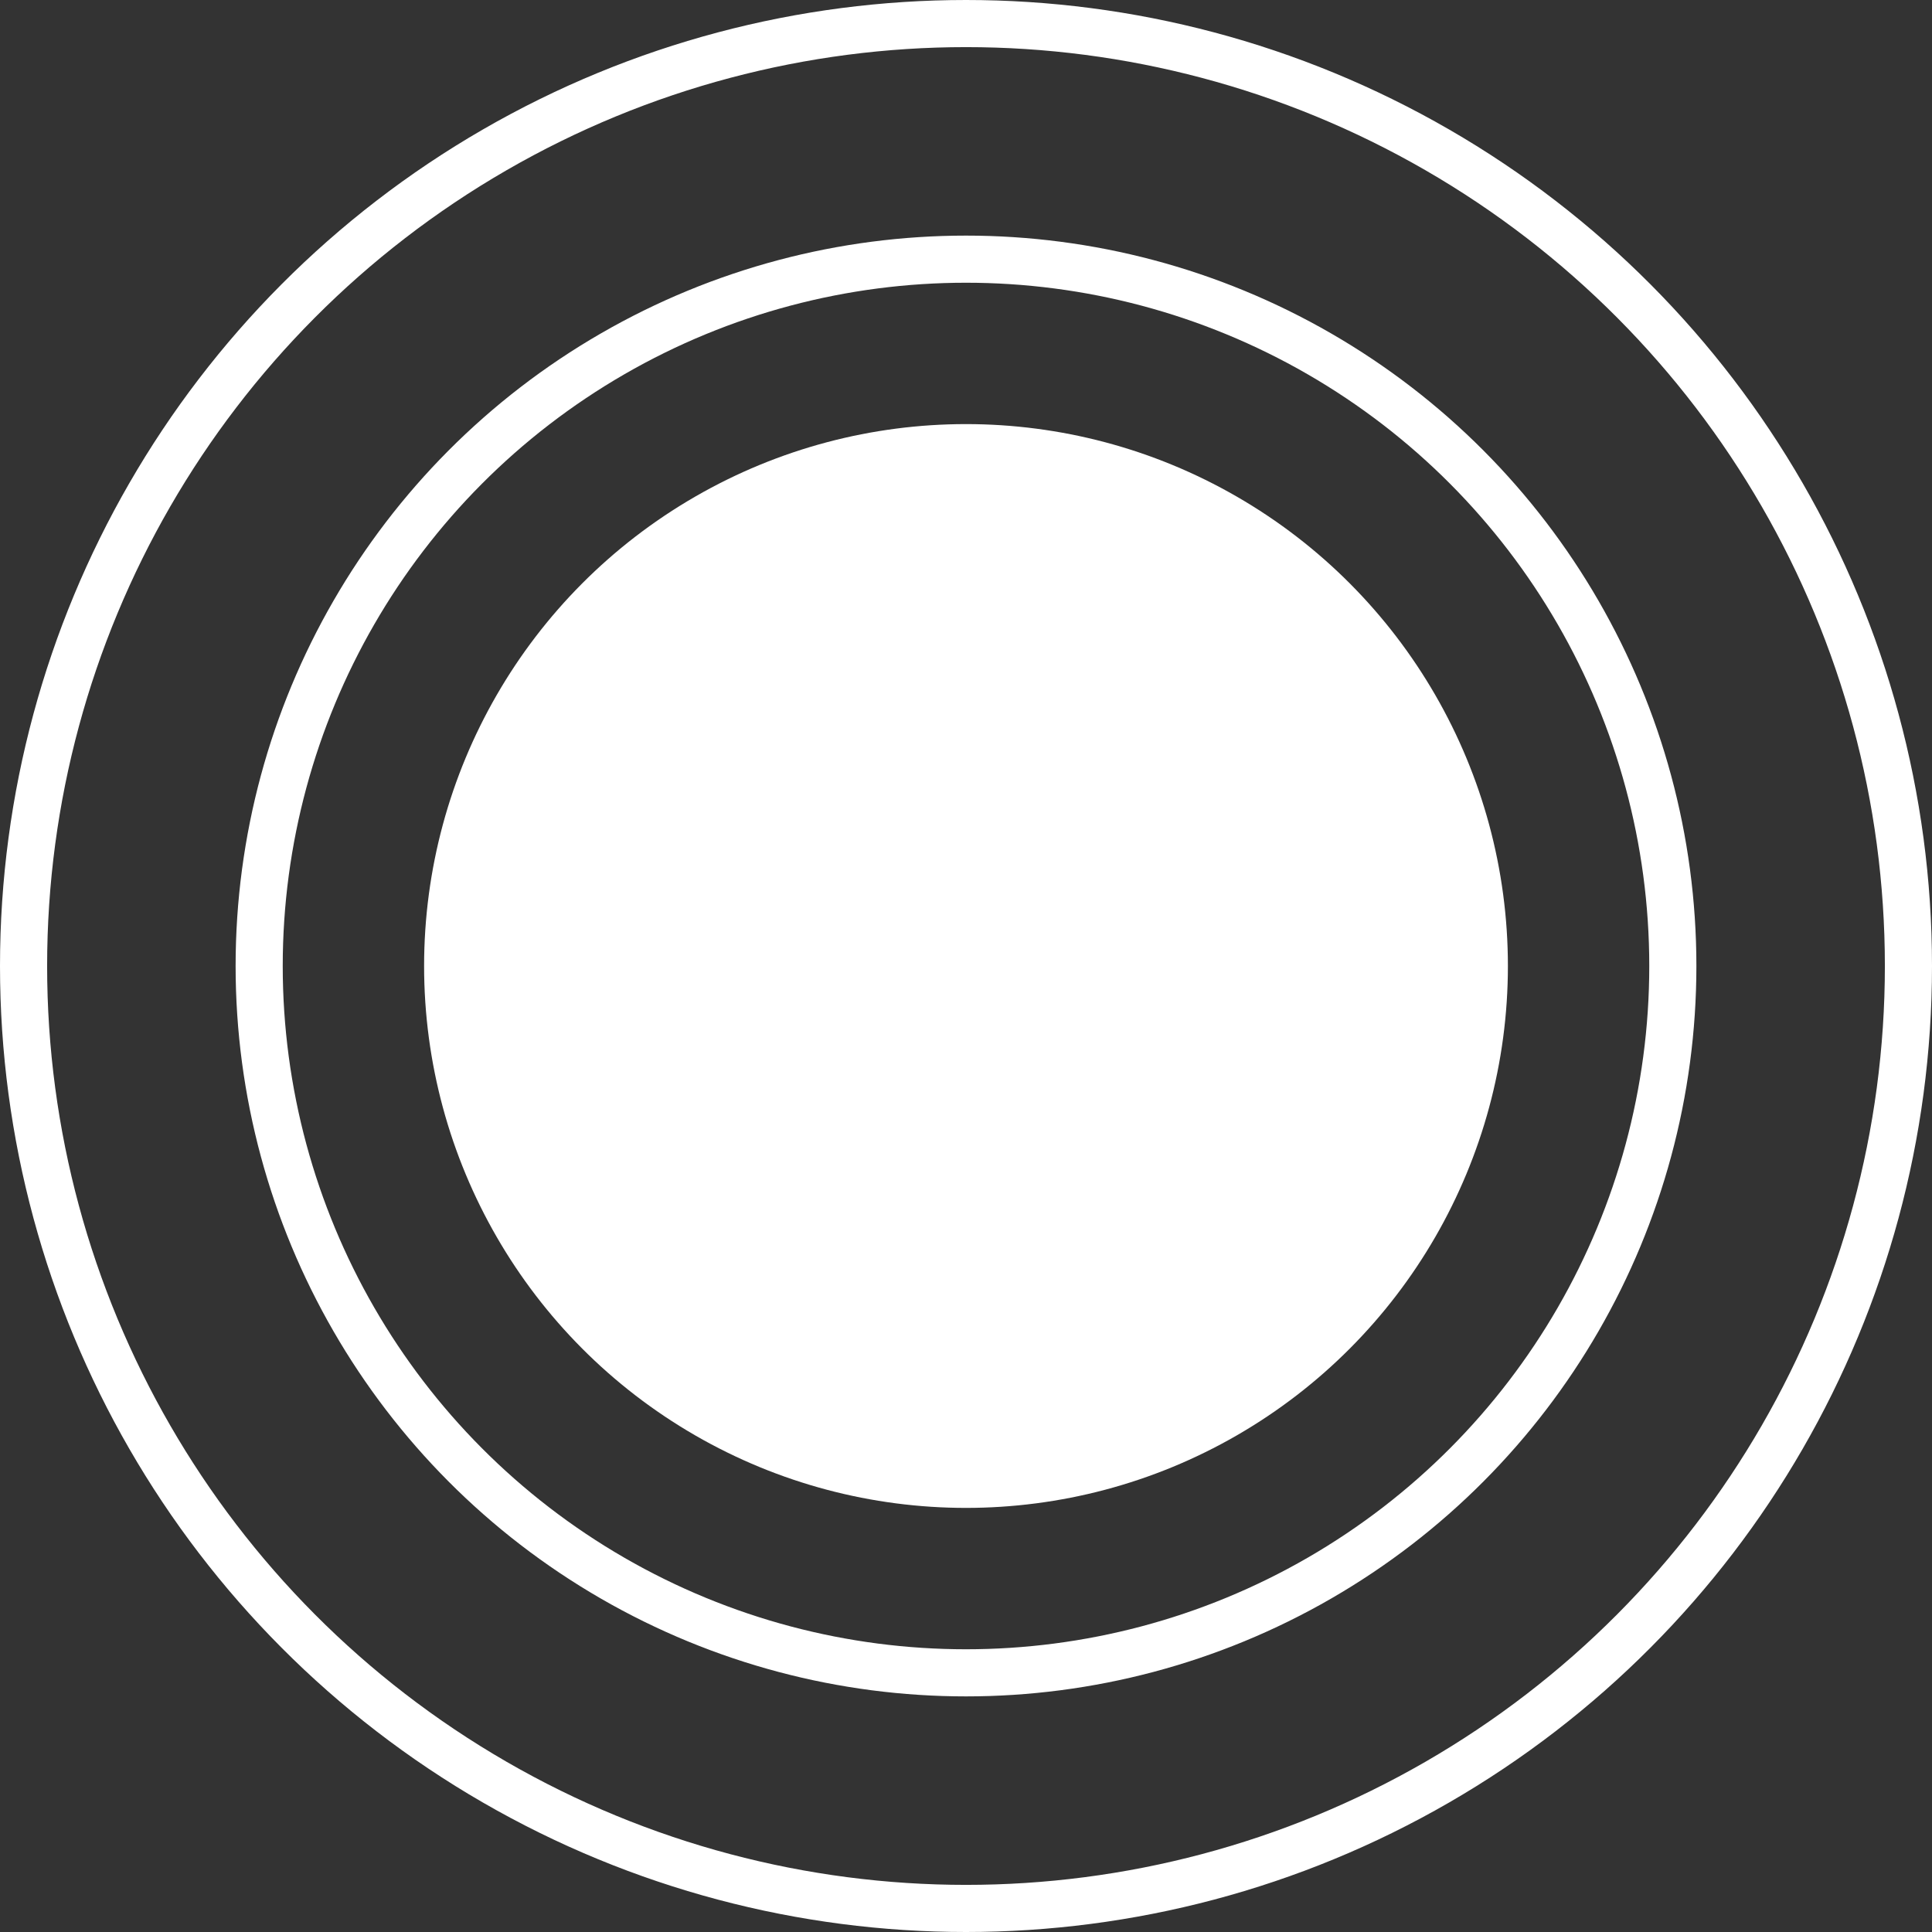 <?xml version="1.0" encoding="UTF-8"?> <svg xmlns="http://www.w3.org/2000/svg" width="41" height="41" viewBox="0 0 41 41" fill="none"><rect x="0" y="0" width="41" height="41" fill="#333333" stroke="none"/> <circle cx="20.5" cy="20.5" r="11.5" fill="white"></circle> <circle cx="20.5" cy="20.5" r="15" stroke="white"></circle> <circle cx="20.5" cy="20.5" r="20" stroke="white"></circle> </svg> 